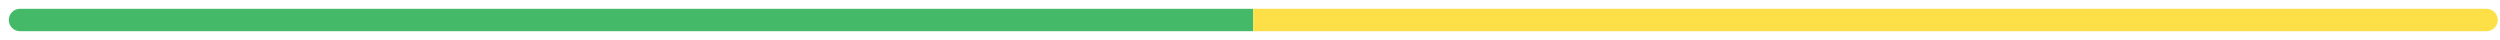 <svg xmlns="http://www.w3.org/2000/svg" width="250" height="4" viewBox="0 0 250 4" fill="none"><path d="M2 0.879C1.381 0.879 0.879 1.381 0.879 2C0.879 2.619 1.381 3.121 2 3.121V2V0.879ZM2 2V3.121H125.328V2V0.879H2V2Z" fill="#44BA68"></path><path d="M248.656 3.121C249.275 3.121 249.777 2.619 249.777 2C249.777 1.381 249.275 0.879 248.656 0.879V2V3.121ZM125.328 2V3.121H248.656V2V0.879H125.328V2Z" fill="#FDE047"></path></svg>